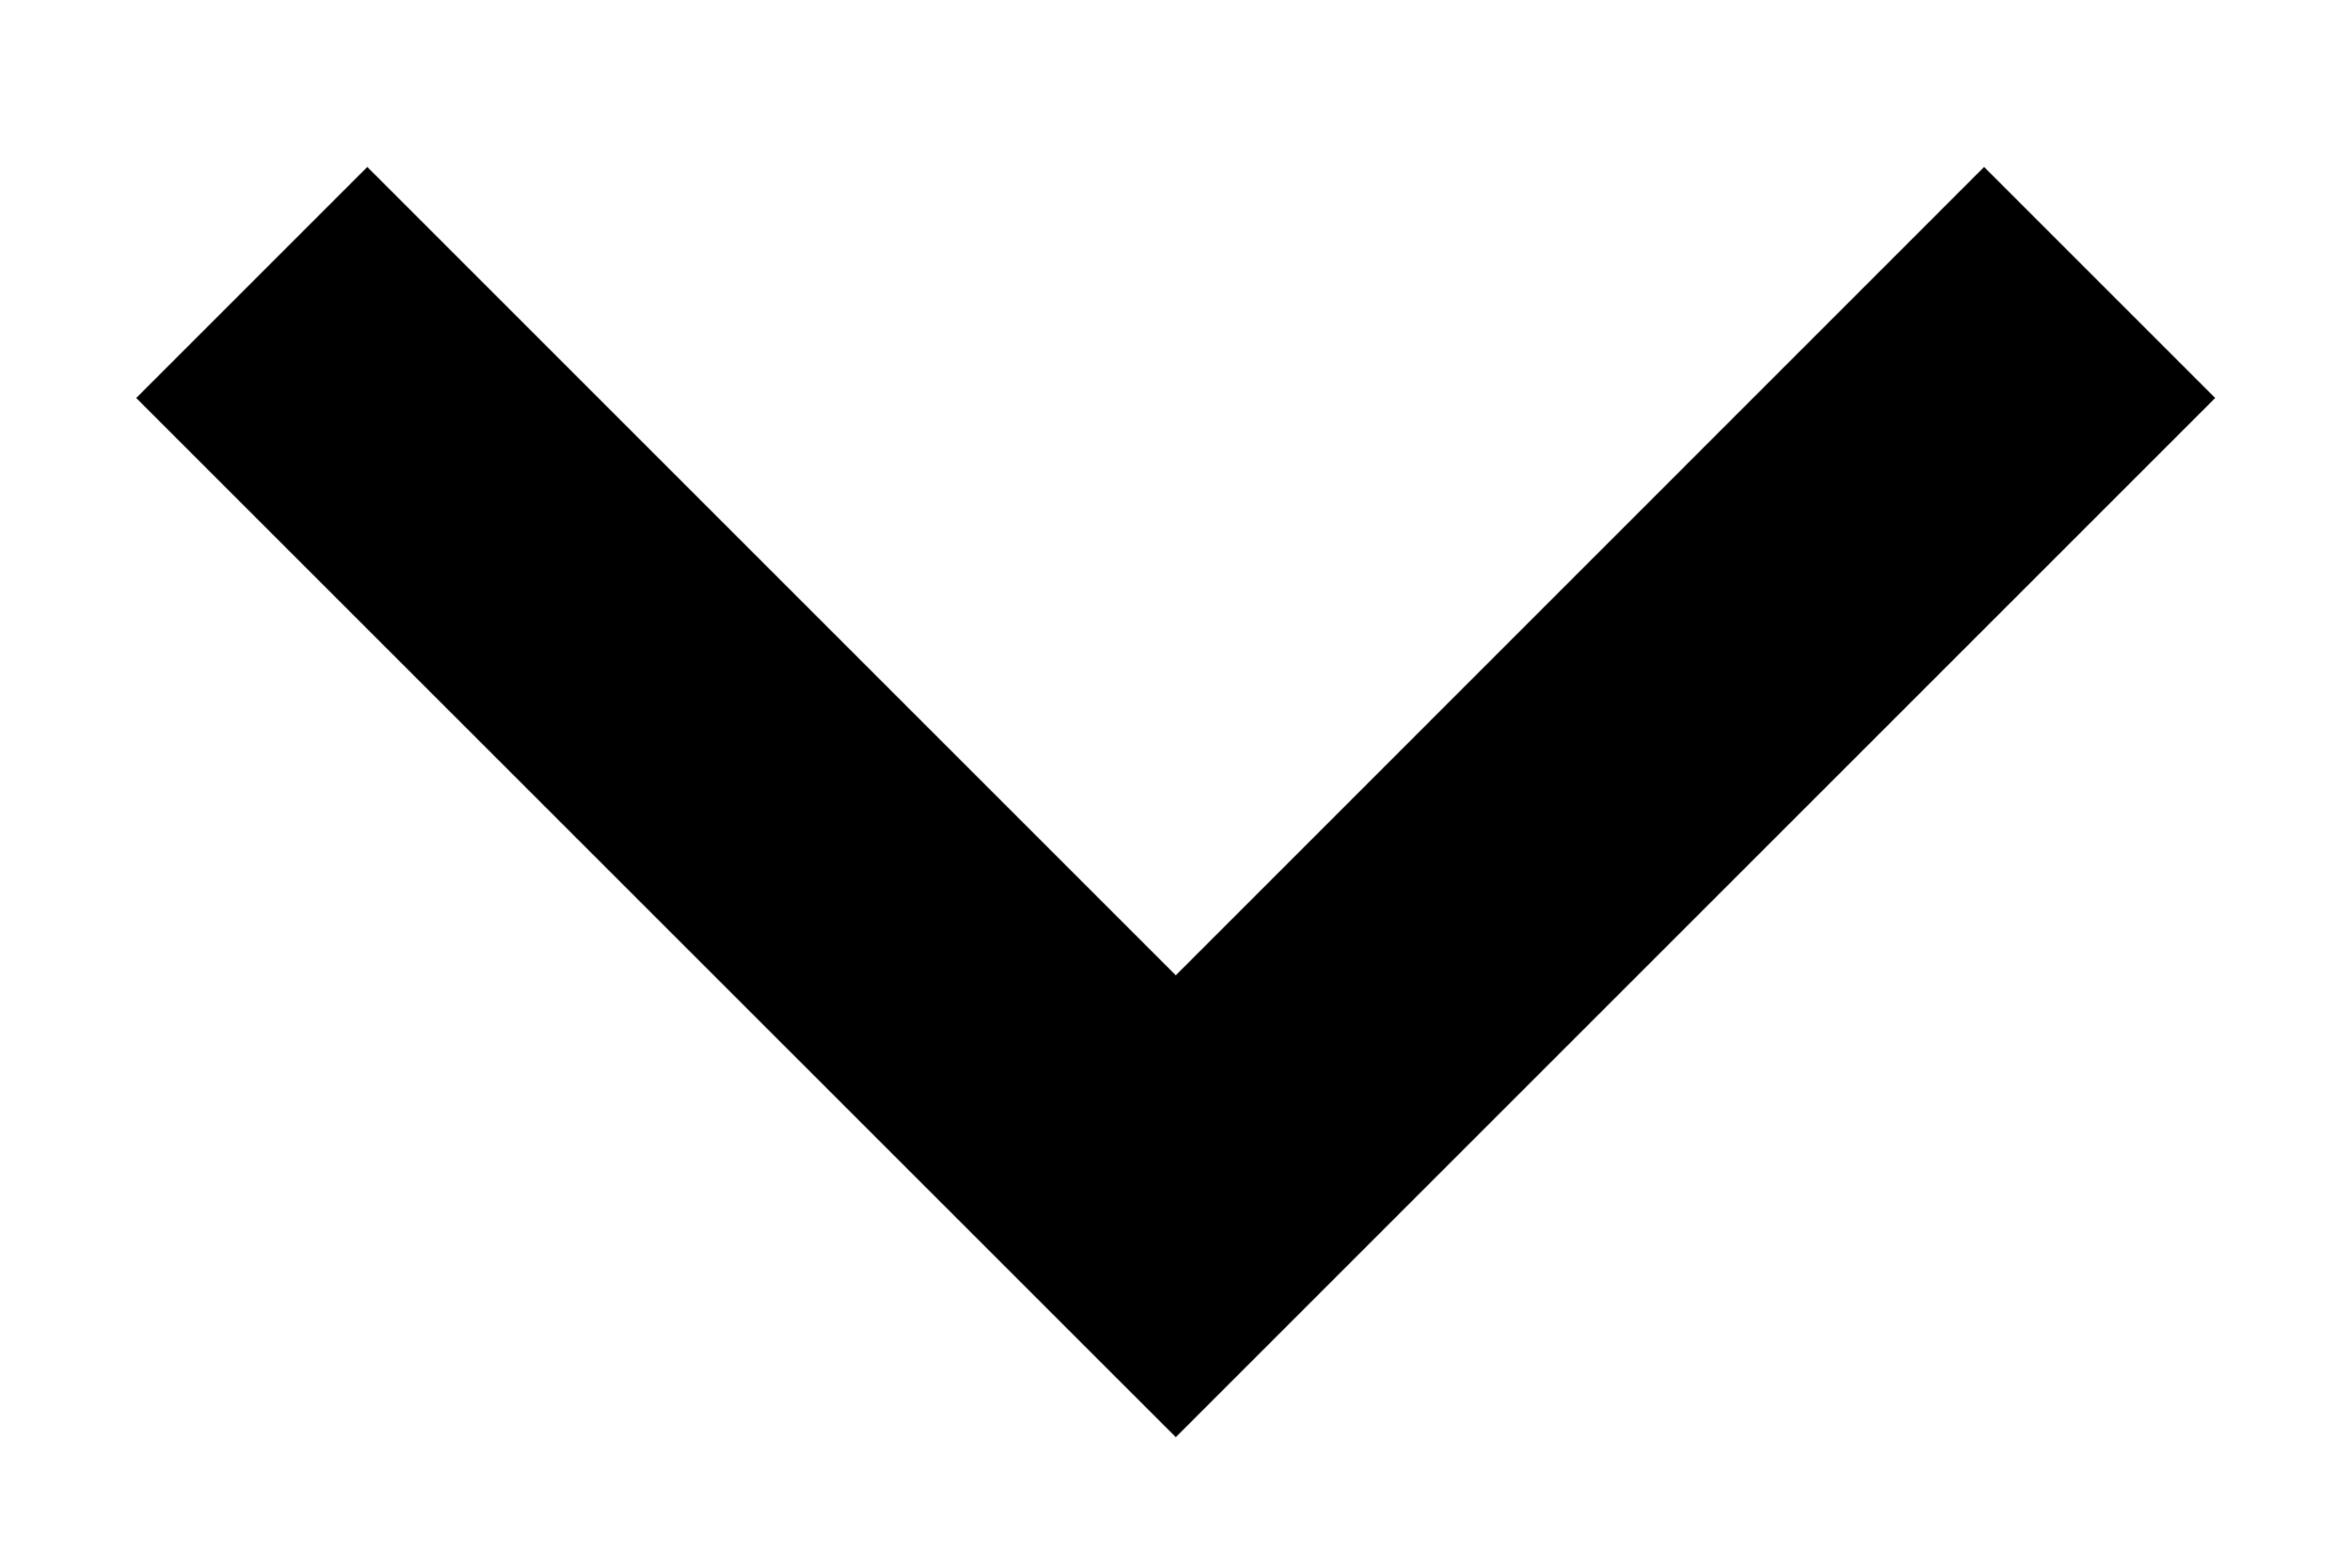 <svg width="12" height="8" viewBox="0 0 12 8" fill="none" xmlns="http://www.w3.org/2000/svg">
<path d="M5.999 4.977L1.874 0.852L0.695 2.031L5.999 7.334L11.302 2.031L10.123 0.852L5.999 4.977Z" fill="black"/>
</svg>

